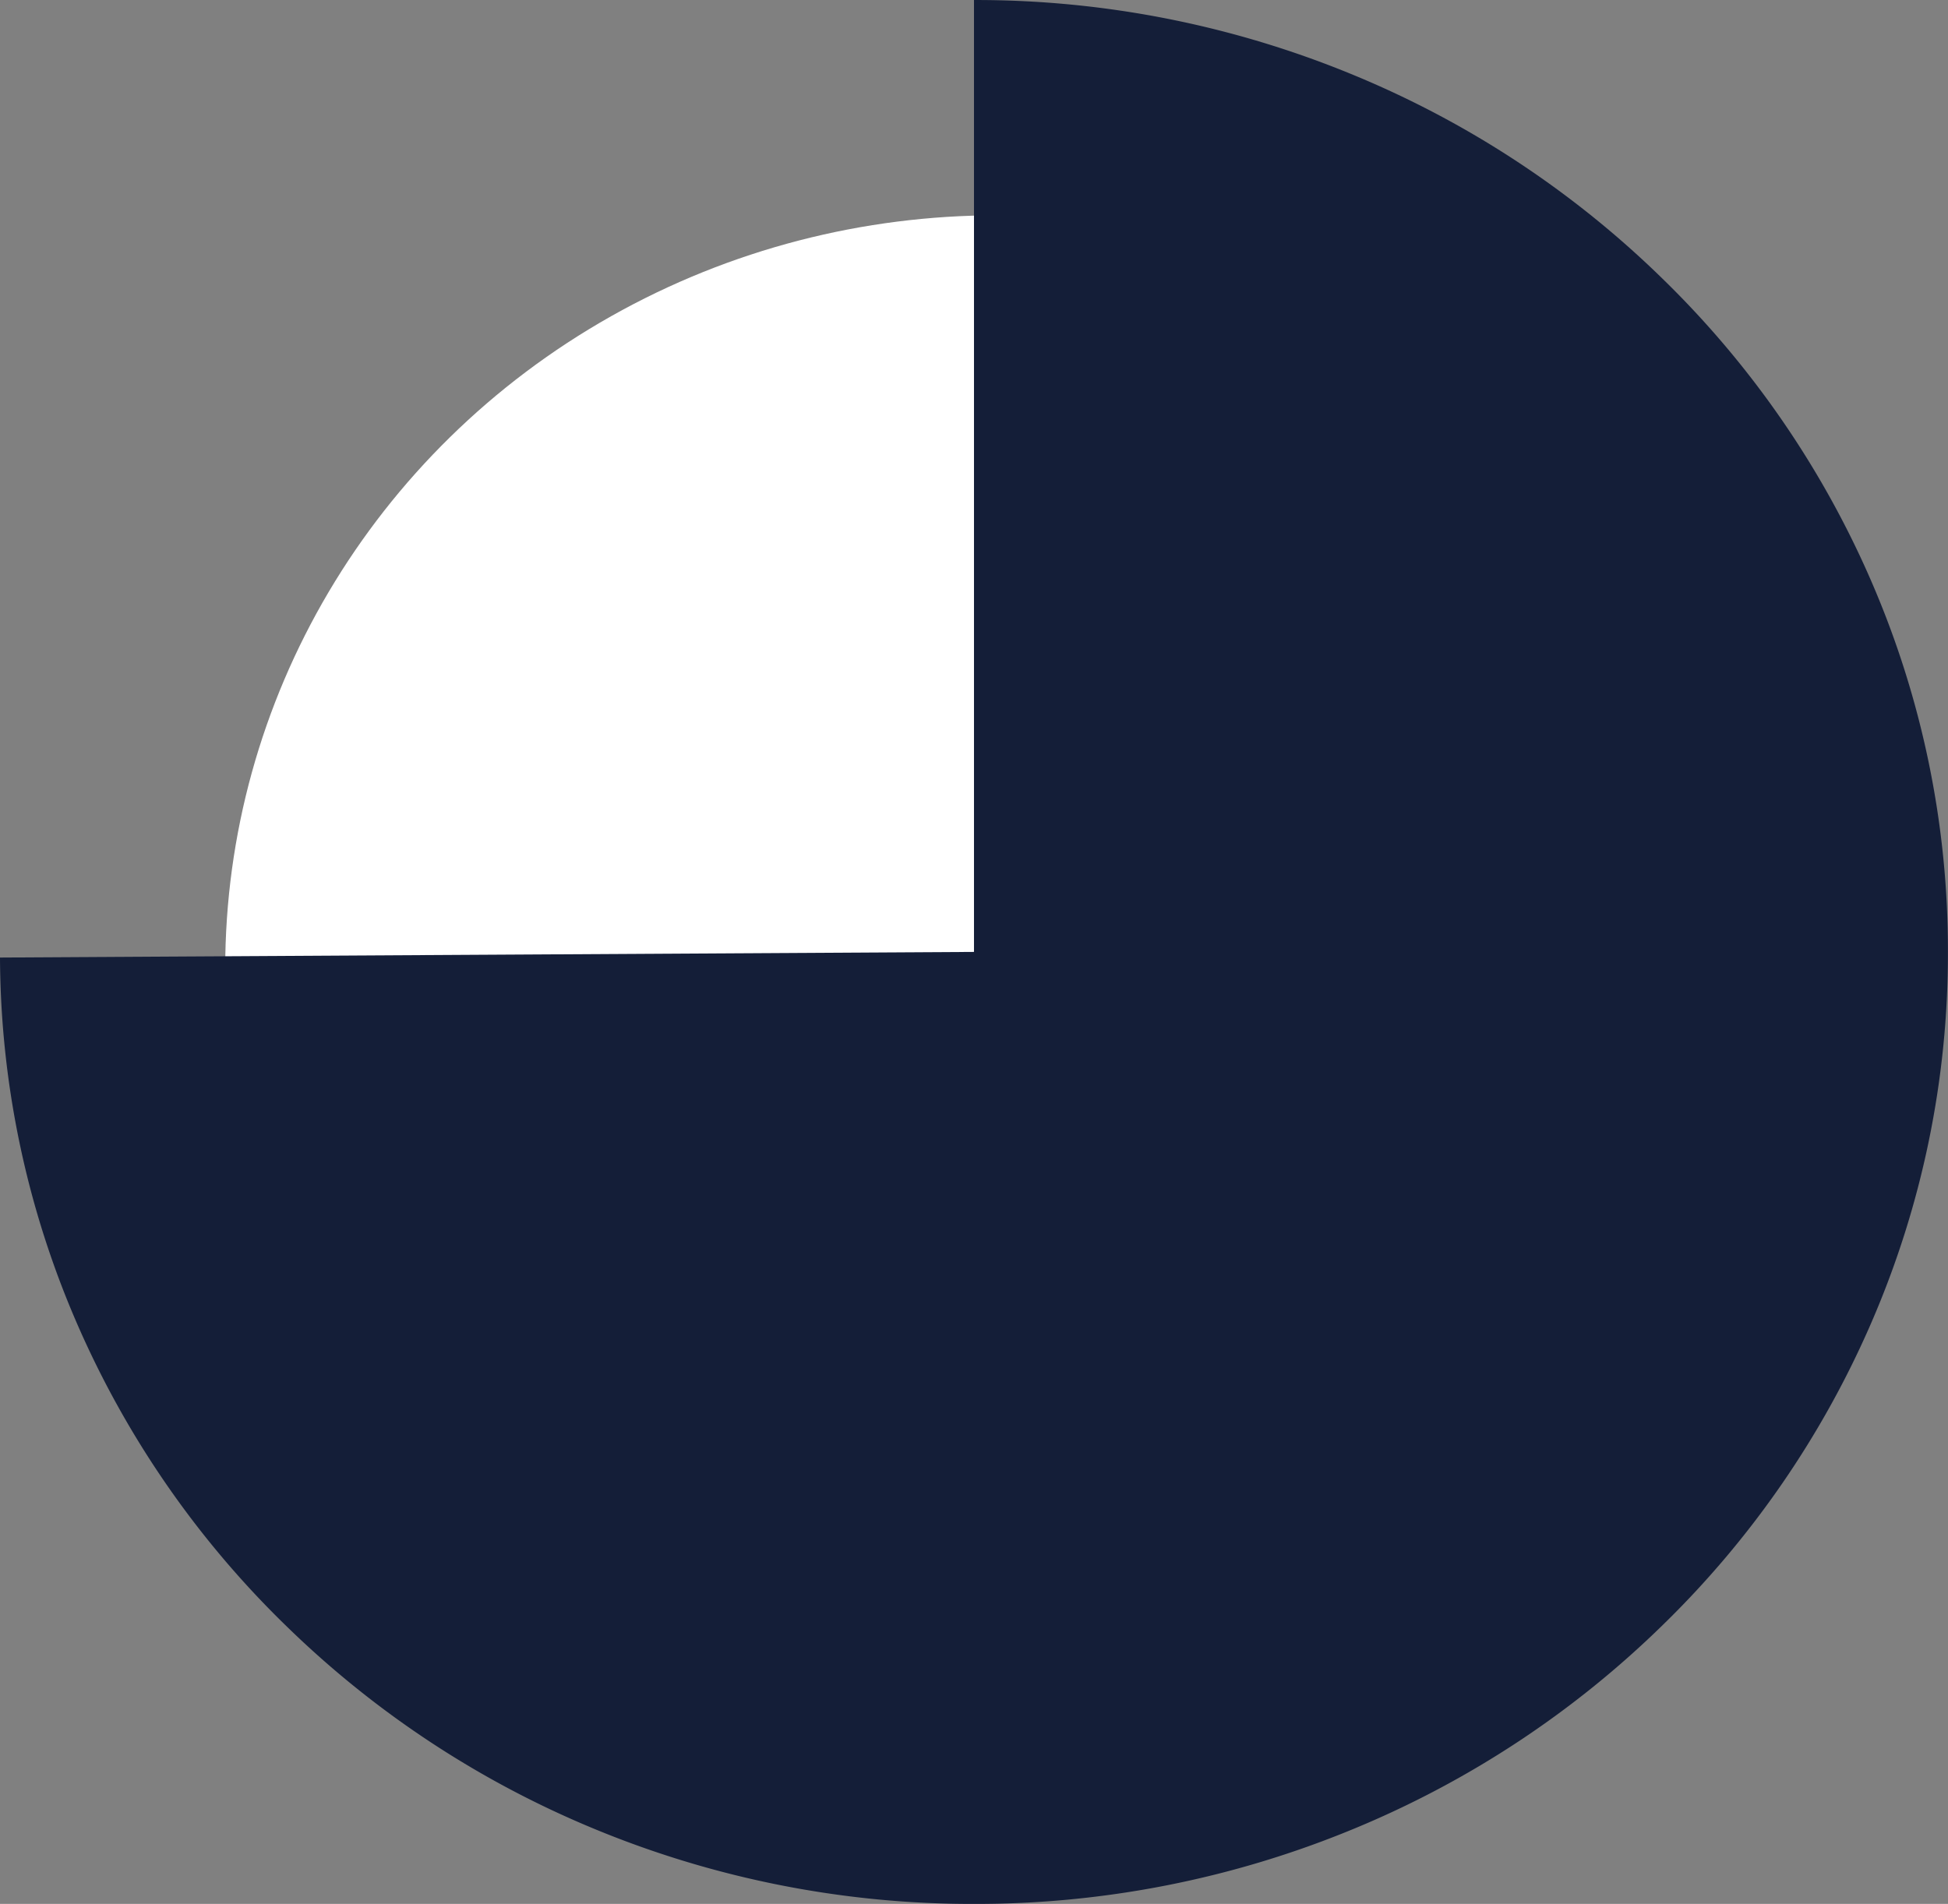 <?xml version="1.0" encoding="UTF-8"?>
<svg xmlns="http://www.w3.org/2000/svg" width="108.549" height="106.113" viewBox="0 0 108.549 106.113">
  <rect x="0" y="0" width="108.549" height="106.113" fill="#808080" stroke="none"/>
  <g id="_75_" data-name="75%" transform="translate(-726.439 -2079)">
    <ellipse id="Ellipse_114" data-name="Ellipse 114" cx="43" cy="42" rx="43" ry="42" transform="translate(738.988 2091)" fill="#fff"></ellipse>
    <path id="Subtraction_4" data-name="Subtraction 4" d="M-2647.975,117.346a55.009,55.009,0,0,1-21.056-4.141,54.189,54.189,0,0,1-17.216-11.3,52.858,52.858,0,0,1-11.648-16.763,51.7,51.7,0,0,1-4.354-20.541l54.274-.314V11.234a55.006,55.006,0,0,1,21.126,4.17A54.181,54.181,0,0,1-2609.6,26.774a52.827,52.827,0,0,1,11.631,16.865,51.706,51.706,0,0,1,4.265,20.652,51.706,51.706,0,0,1-4.265,20.652,52.832,52.832,0,0,1-11.632,16.864,54.181,54.181,0,0,1-17.252,11.37A55.009,55.009,0,0,1-2647.975,117.346Z" transform="translate(3428.688 2067.767)" fill="#141e38"></path>
  </g>
</svg>
